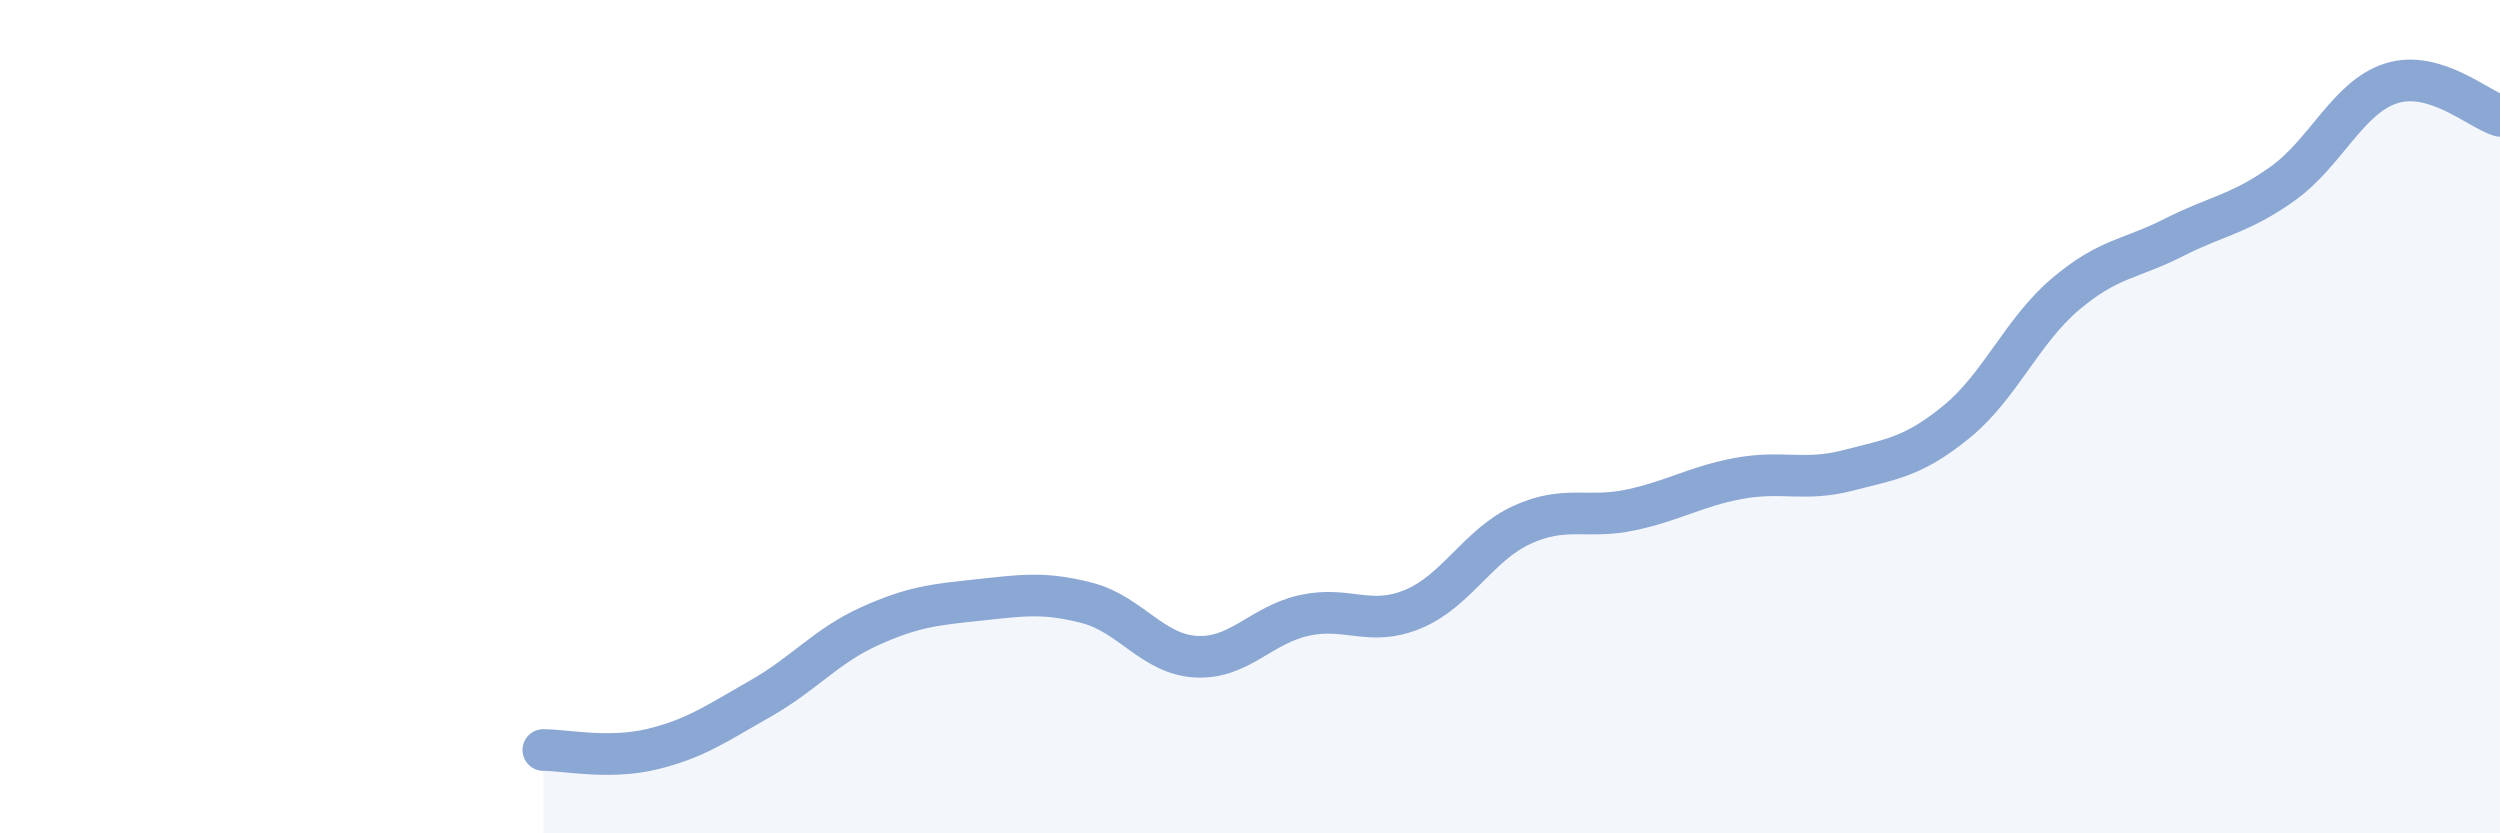 
    <svg width="60" height="20" viewBox="0 0 60 20" xmlns="http://www.w3.org/2000/svg">
      <path
        d="M 13.04,18 C 13.56,18 14.61,18.23 15.65,17.98 C 16.69,17.73 17.22,17.35 18.26,16.76 C 19.3,16.17 19.83,15.5 20.87,15.03 C 21.91,14.56 22.44,14.51 23.48,14.4 C 24.52,14.29 25.05,14.2 26.09,14.47 C 27.13,14.74 27.66,15.7 28.7,15.76 C 29.74,15.82 30.26,15 31.3,14.77 C 32.34,14.54 32.87,15.05 33.91,14.62 C 34.95,14.19 35.48,13.08 36.52,12.6 C 37.56,12.12 38.09,12.46 39.13,12.24 C 40.17,12.02 40.7,11.67 41.74,11.48 C 42.78,11.29 43.31,11.56 44.35,11.29 C 45.39,11.02 45.92,10.97 46.96,10.12 C 48,9.27 48.53,7.94 49.57,7.06 C 50.61,6.18 51.13,6.23 52.17,5.7 C 53.21,5.17 53.74,5.15 54.78,4.41 C 55.82,3.67 56.35,2.33 57.39,2 C 58.43,1.67 59.48,2.62 60,2.78L60 20L13.04 20Z"
        fill="#8ba7d3"
        opacity="0.1"
        stroke-linecap="round"
        stroke-linejoin="round"
      />
      <path
        d="M 13.04,18 C 13.56,18 14.61,18.23 15.65,17.98 C 16.69,17.73 17.22,17.35 18.26,16.76 C 19.3,16.17 19.83,15.5 20.87,15.03 C 21.91,14.56 22.44,14.51 23.48,14.4 C 24.52,14.29 25.05,14.2 26.09,14.47 C 27.13,14.74 27.66,15.7 28.7,15.76 C 29.74,15.82 30.26,15 31.3,14.77 C 32.34,14.54 32.87,15.05 33.91,14.62 C 34.95,14.19 35.48,13.08 36.52,12.6 C 37.56,12.12 38.09,12.46 39.13,12.24 C 40.17,12.02 40.7,11.67 41.74,11.48 C 42.78,11.29 43.31,11.56 44.35,11.29 C 45.39,11.02 45.92,10.97 46.96,10.12 C 48,9.27 48.53,7.94 49.57,7.06 C 50.61,6.18 51.13,6.23 52.17,5.7 C 53.21,5.17 53.74,5.15 54.78,4.41 C 55.82,3.67 56.35,2.33 57.39,2 C 58.43,1.67 59.48,2.62 60,2.78"
        stroke="#8ba7d3"
        stroke-width="1"
        fill="none"
        stroke-linecap="round"
        stroke-linejoin="round"
      />
    </svg>
  